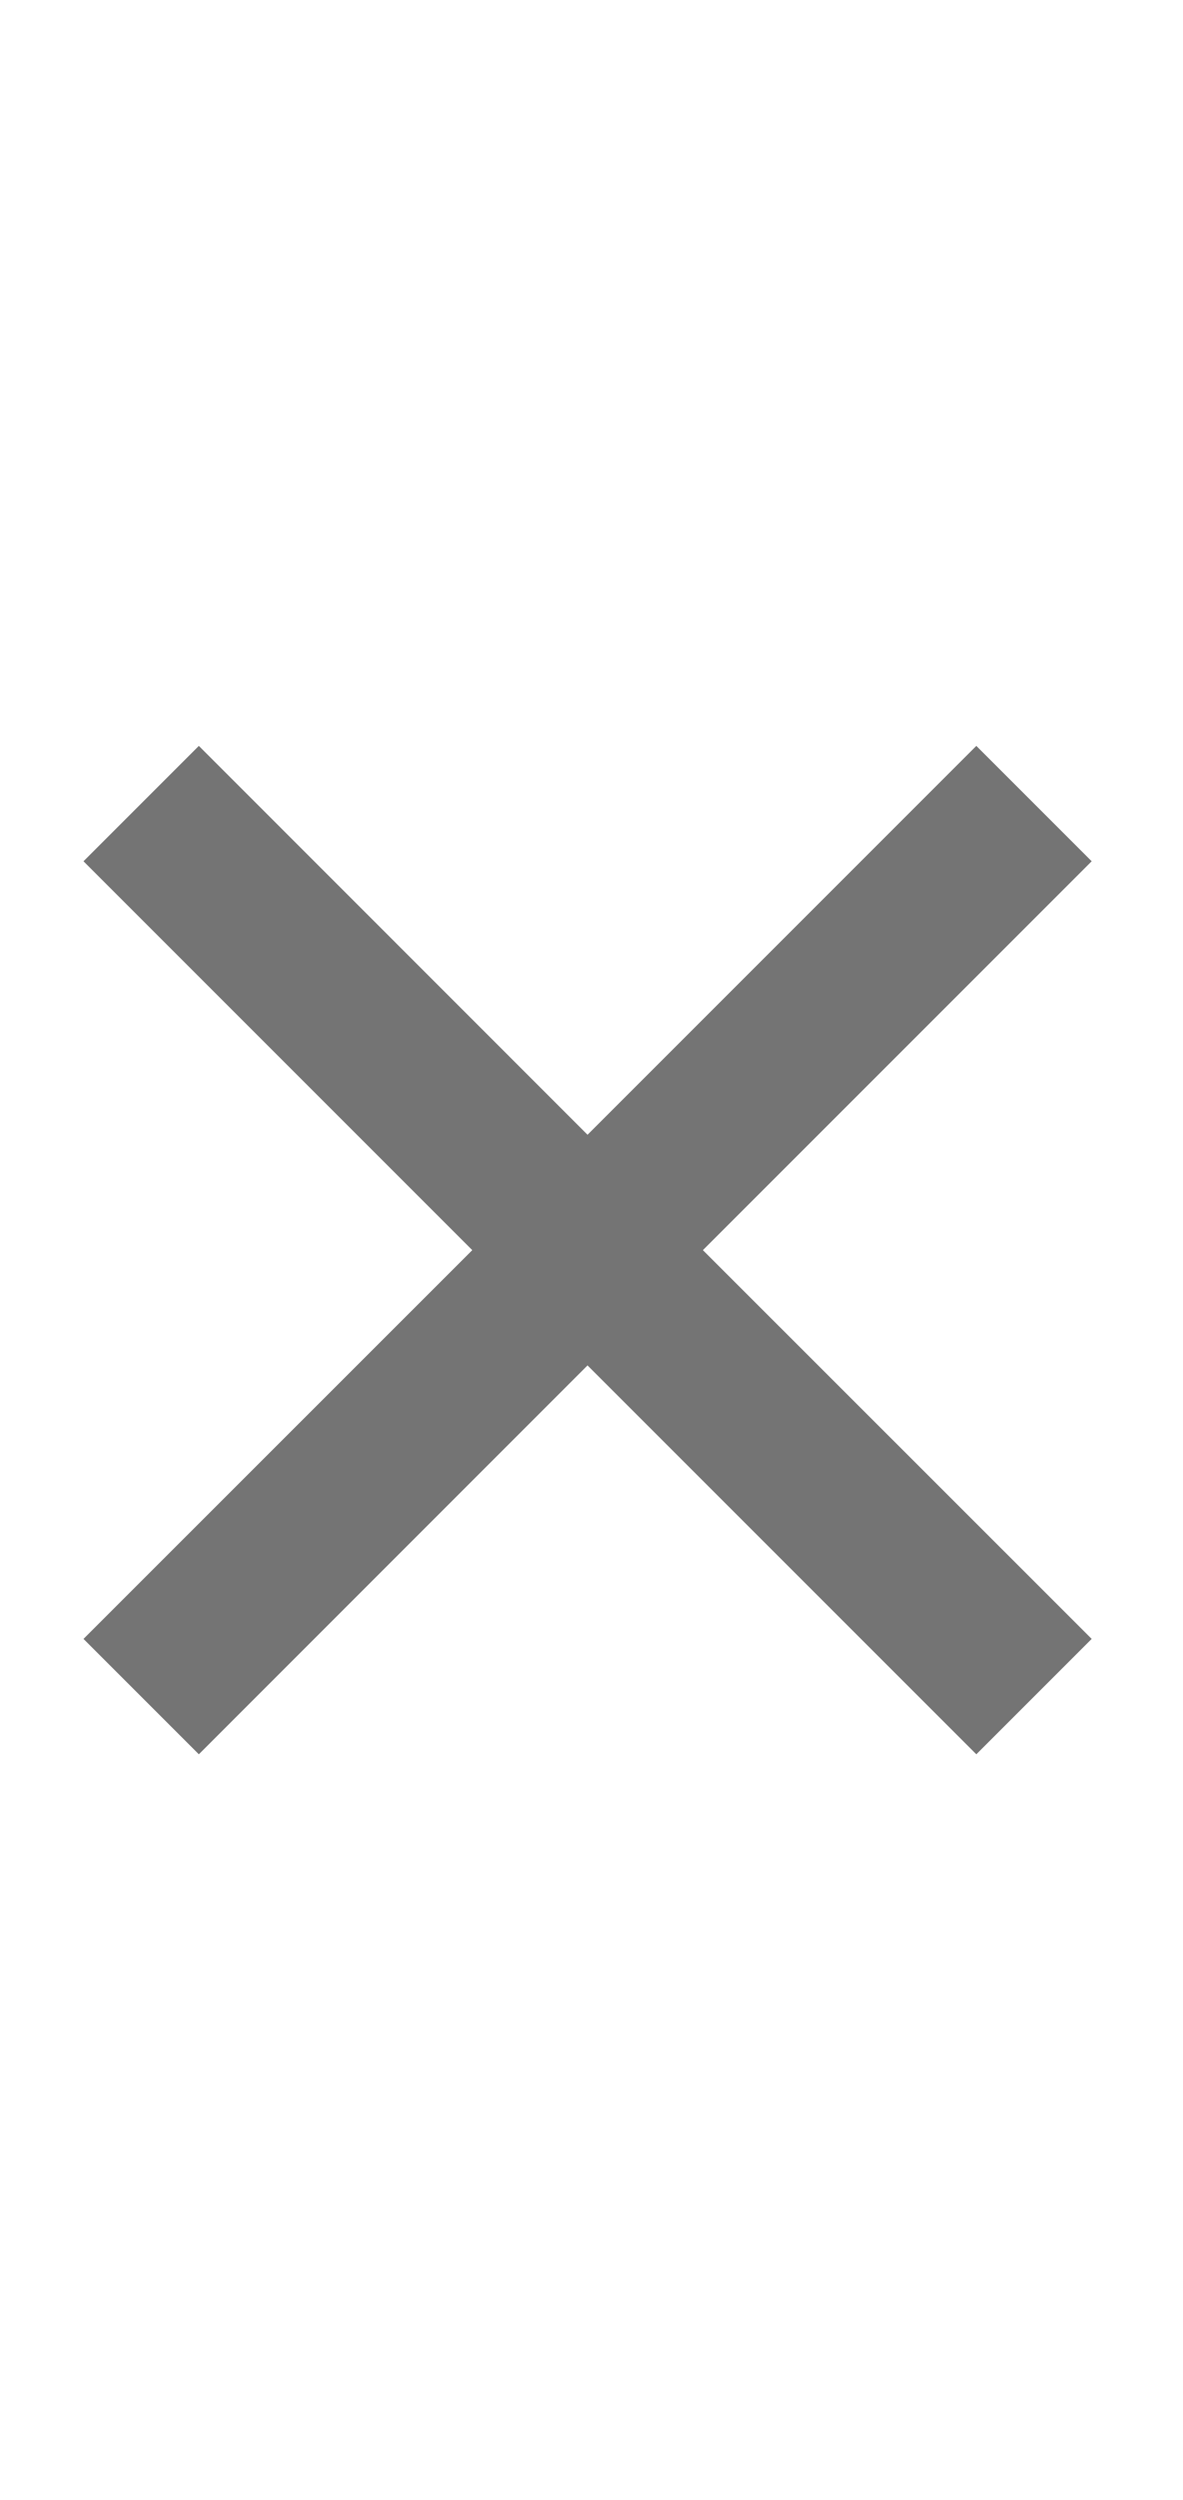 <?xml version="1.0" encoding="UTF-8"?>
<svg id="Ebene_1" data-name="Ebene 1" xmlns="http://www.w3.org/2000/svg" version="1.1" viewBox="0 0 108.81 229.91">
  <defs>
    <style>
      .cls-1 {
        fill: #747474;
        stroke-width: 0px;
      }
    </style>
  </defs>
  <polygon class="cls-1" points="100.41 79.2 89.8 68.59 54.04 104.35 18.29 68.59 7.68 79.2 43.44 114.96 7.68 150.71 18.29 161.32 54.04 125.56 89.8 161.32 100.41 150.71 64.65 114.96 100.41 79.2"/>
</svg>